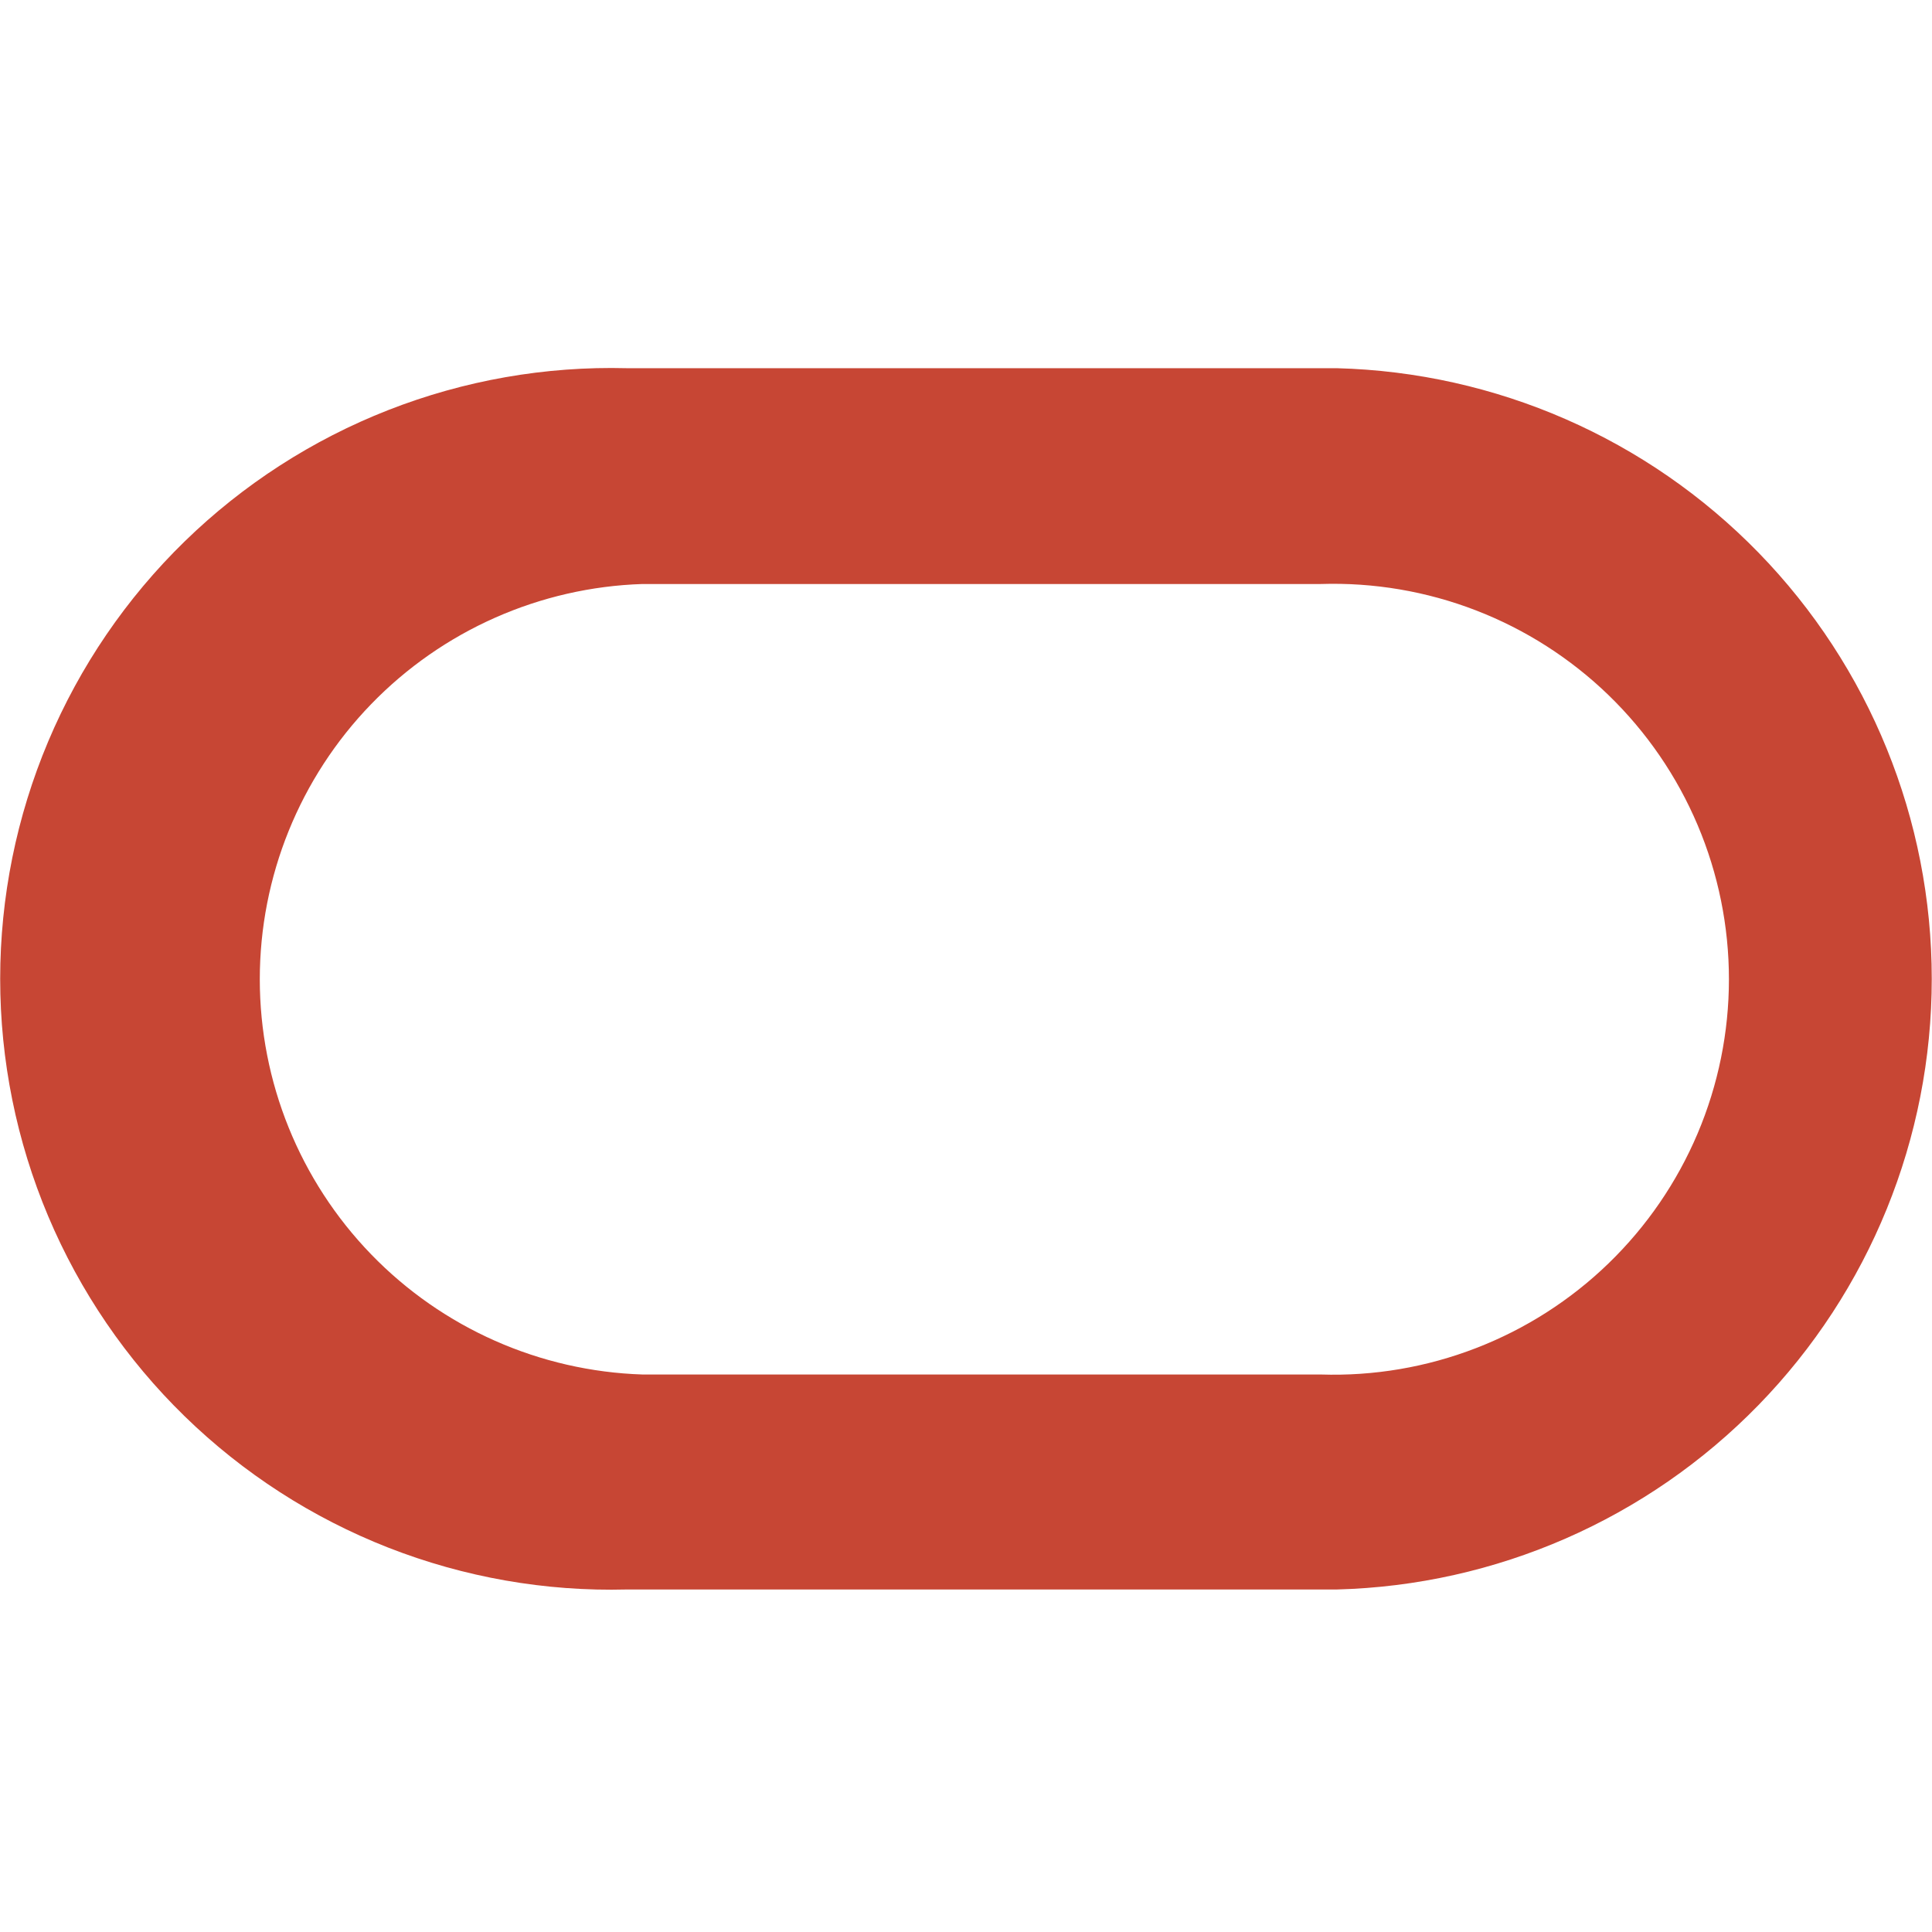 <svg width="64" height="64" viewBox="0 0 64 64" fill="none" xmlns="http://www.w3.org/2000/svg">
<path d="M20.766 52.654H44.282C49.556 52.517 54.568 50.325 58.25 46.547C61.932 42.768 63.992 37.701 63.992 32.425C63.992 27.15 61.932 22.083 58.25 18.304C54.568 14.525 49.556 12.334 44.282 12.197H20.766C18.065 12.127 15.378 12.599 12.862 13.584C10.347 14.569 8.054 16.048 6.119 17.933C4.184 19.818 2.647 22.072 1.597 24.561C0.547 27.05 0.006 29.724 0.006 32.425C0.006 35.127 0.547 37.801 1.597 40.29C2.647 42.779 4.184 45.033 6.119 46.918C8.054 48.803 10.347 50.282 12.862 51.267C15.378 52.252 18.065 52.724 20.766 52.654ZM43.751 45.532H21.283C17.884 45.422 14.66 43.995 12.294 41.551C9.929 39.108 8.606 35.84 8.606 32.439C8.606 29.038 9.929 25.77 12.294 23.327C14.66 20.884 17.884 19.456 21.283 19.346H43.751C45.506 19.29 47.255 19.587 48.892 20.219C50.53 20.852 52.024 21.807 53.286 23.028C54.547 24.25 55.55 25.712 56.235 27.329C56.92 28.945 57.273 30.683 57.273 32.439C57.273 34.195 56.92 35.933 56.235 37.55C55.55 39.166 54.547 40.629 53.286 41.85C52.024 43.072 50.53 44.027 48.892 44.659C47.255 45.292 45.506 45.589 43.751 45.532Z" fill="#C74634"/>
</svg>
